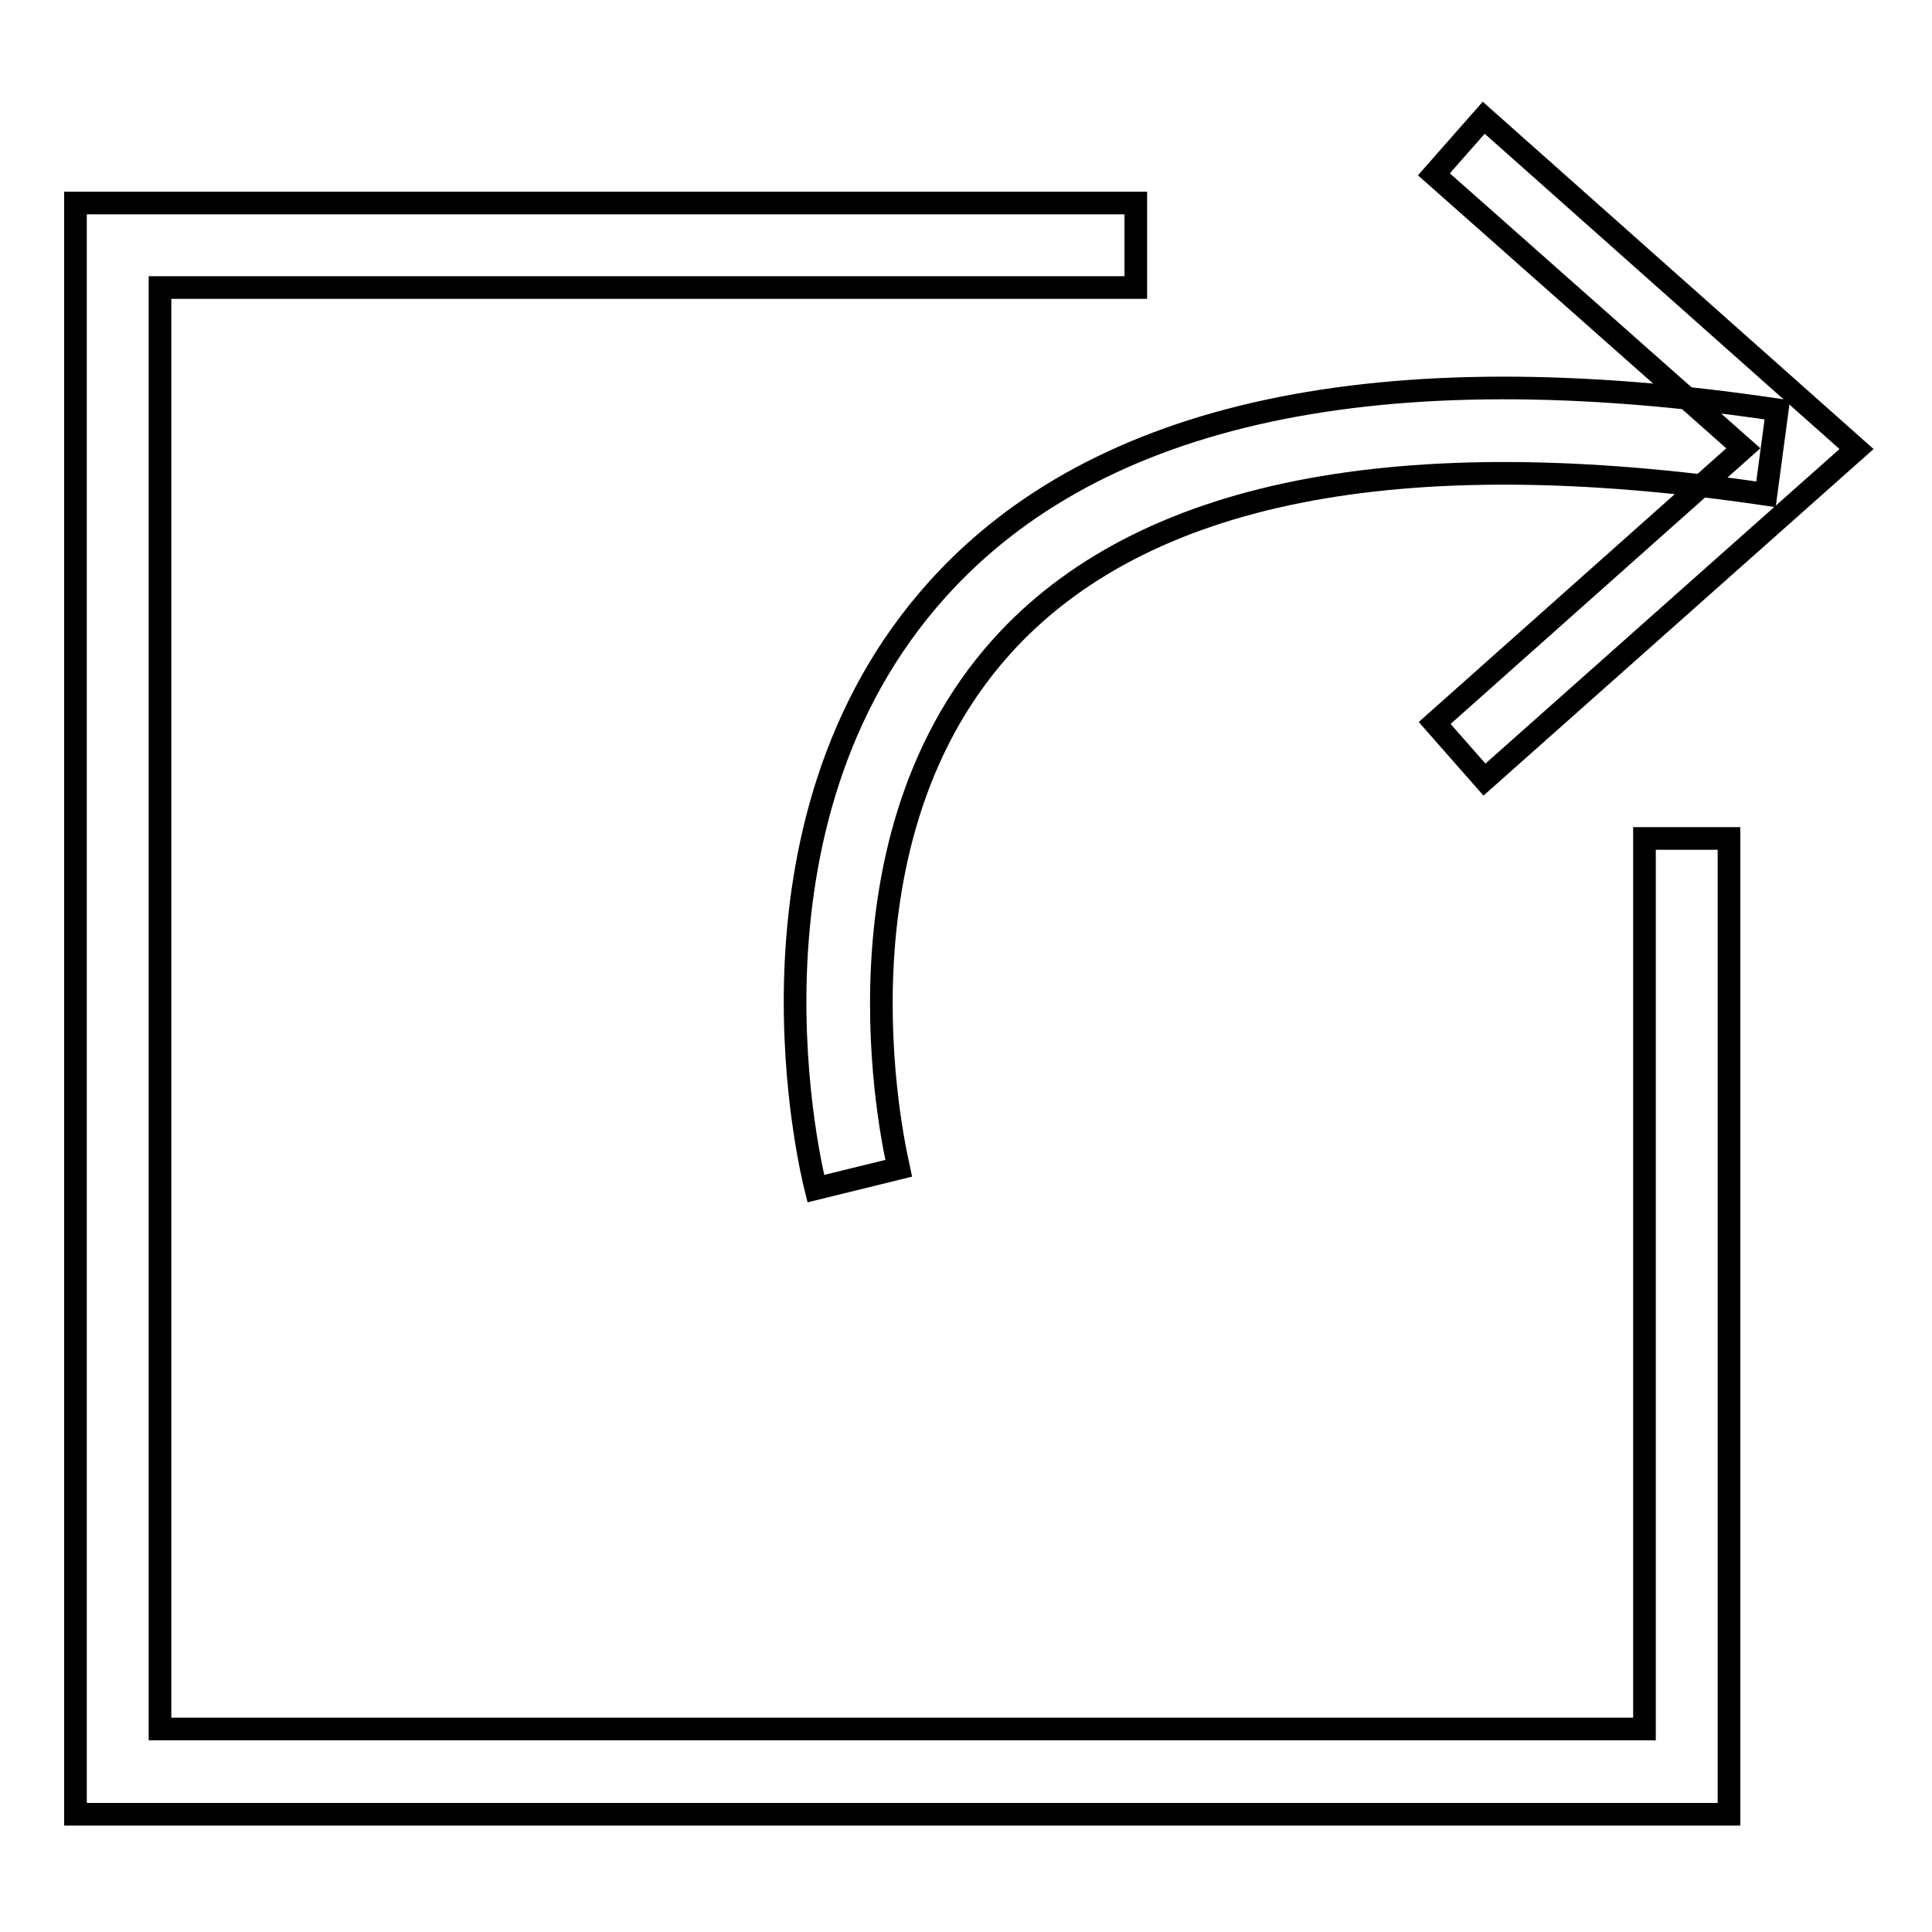 <?xml version="1.0" encoding="utf-8"?>
<!-- Svg Vector Icons : http://www.onlinewebfonts.com/icon -->
<!DOCTYPE svg PUBLIC "-//W3C//DTD SVG 1.1//EN" "http://www.w3.org/Graphics/SVG/1.1/DTD/svg11.dtd">
<svg version="1.1" xmlns="http://www.w3.org/2000/svg" xmlns:xlink="http://www.w3.org/1999/xlink" x="0px" y="0px" viewBox="0 0 256 256" enable-background="new 0 0 256 256" xml:space="preserve">
<g><g><path stroke-width="3" fill-opacity="0" stroke="#000000"  d="M229.1,240.4H10V26.9h140.5v11.2H21.2v191h196.7v-118h11.2V240.4z"/><path stroke-width="3" fill-opacity="0" stroke="#000000"  d="M196.7,103.3l-6.6-7.5l40.9-36.4L190,23.1l6.6-7.5L246,59.5L196.7,103.3z"/><path stroke-width="3" fill-opacity="0" stroke="#000000"  d="M108.1,157.5c-0.5-2-12-48.2,16.1-79.4c21.2-23.6,58.7-31.6,111.3-23.8L234,65.5c-48.7-7.2-82.8-0.4-101.3,20.2c-24.1,26.8-13.7,68.6-13.6,69.1L108.1,157.5z"/></g></g>
</svg>